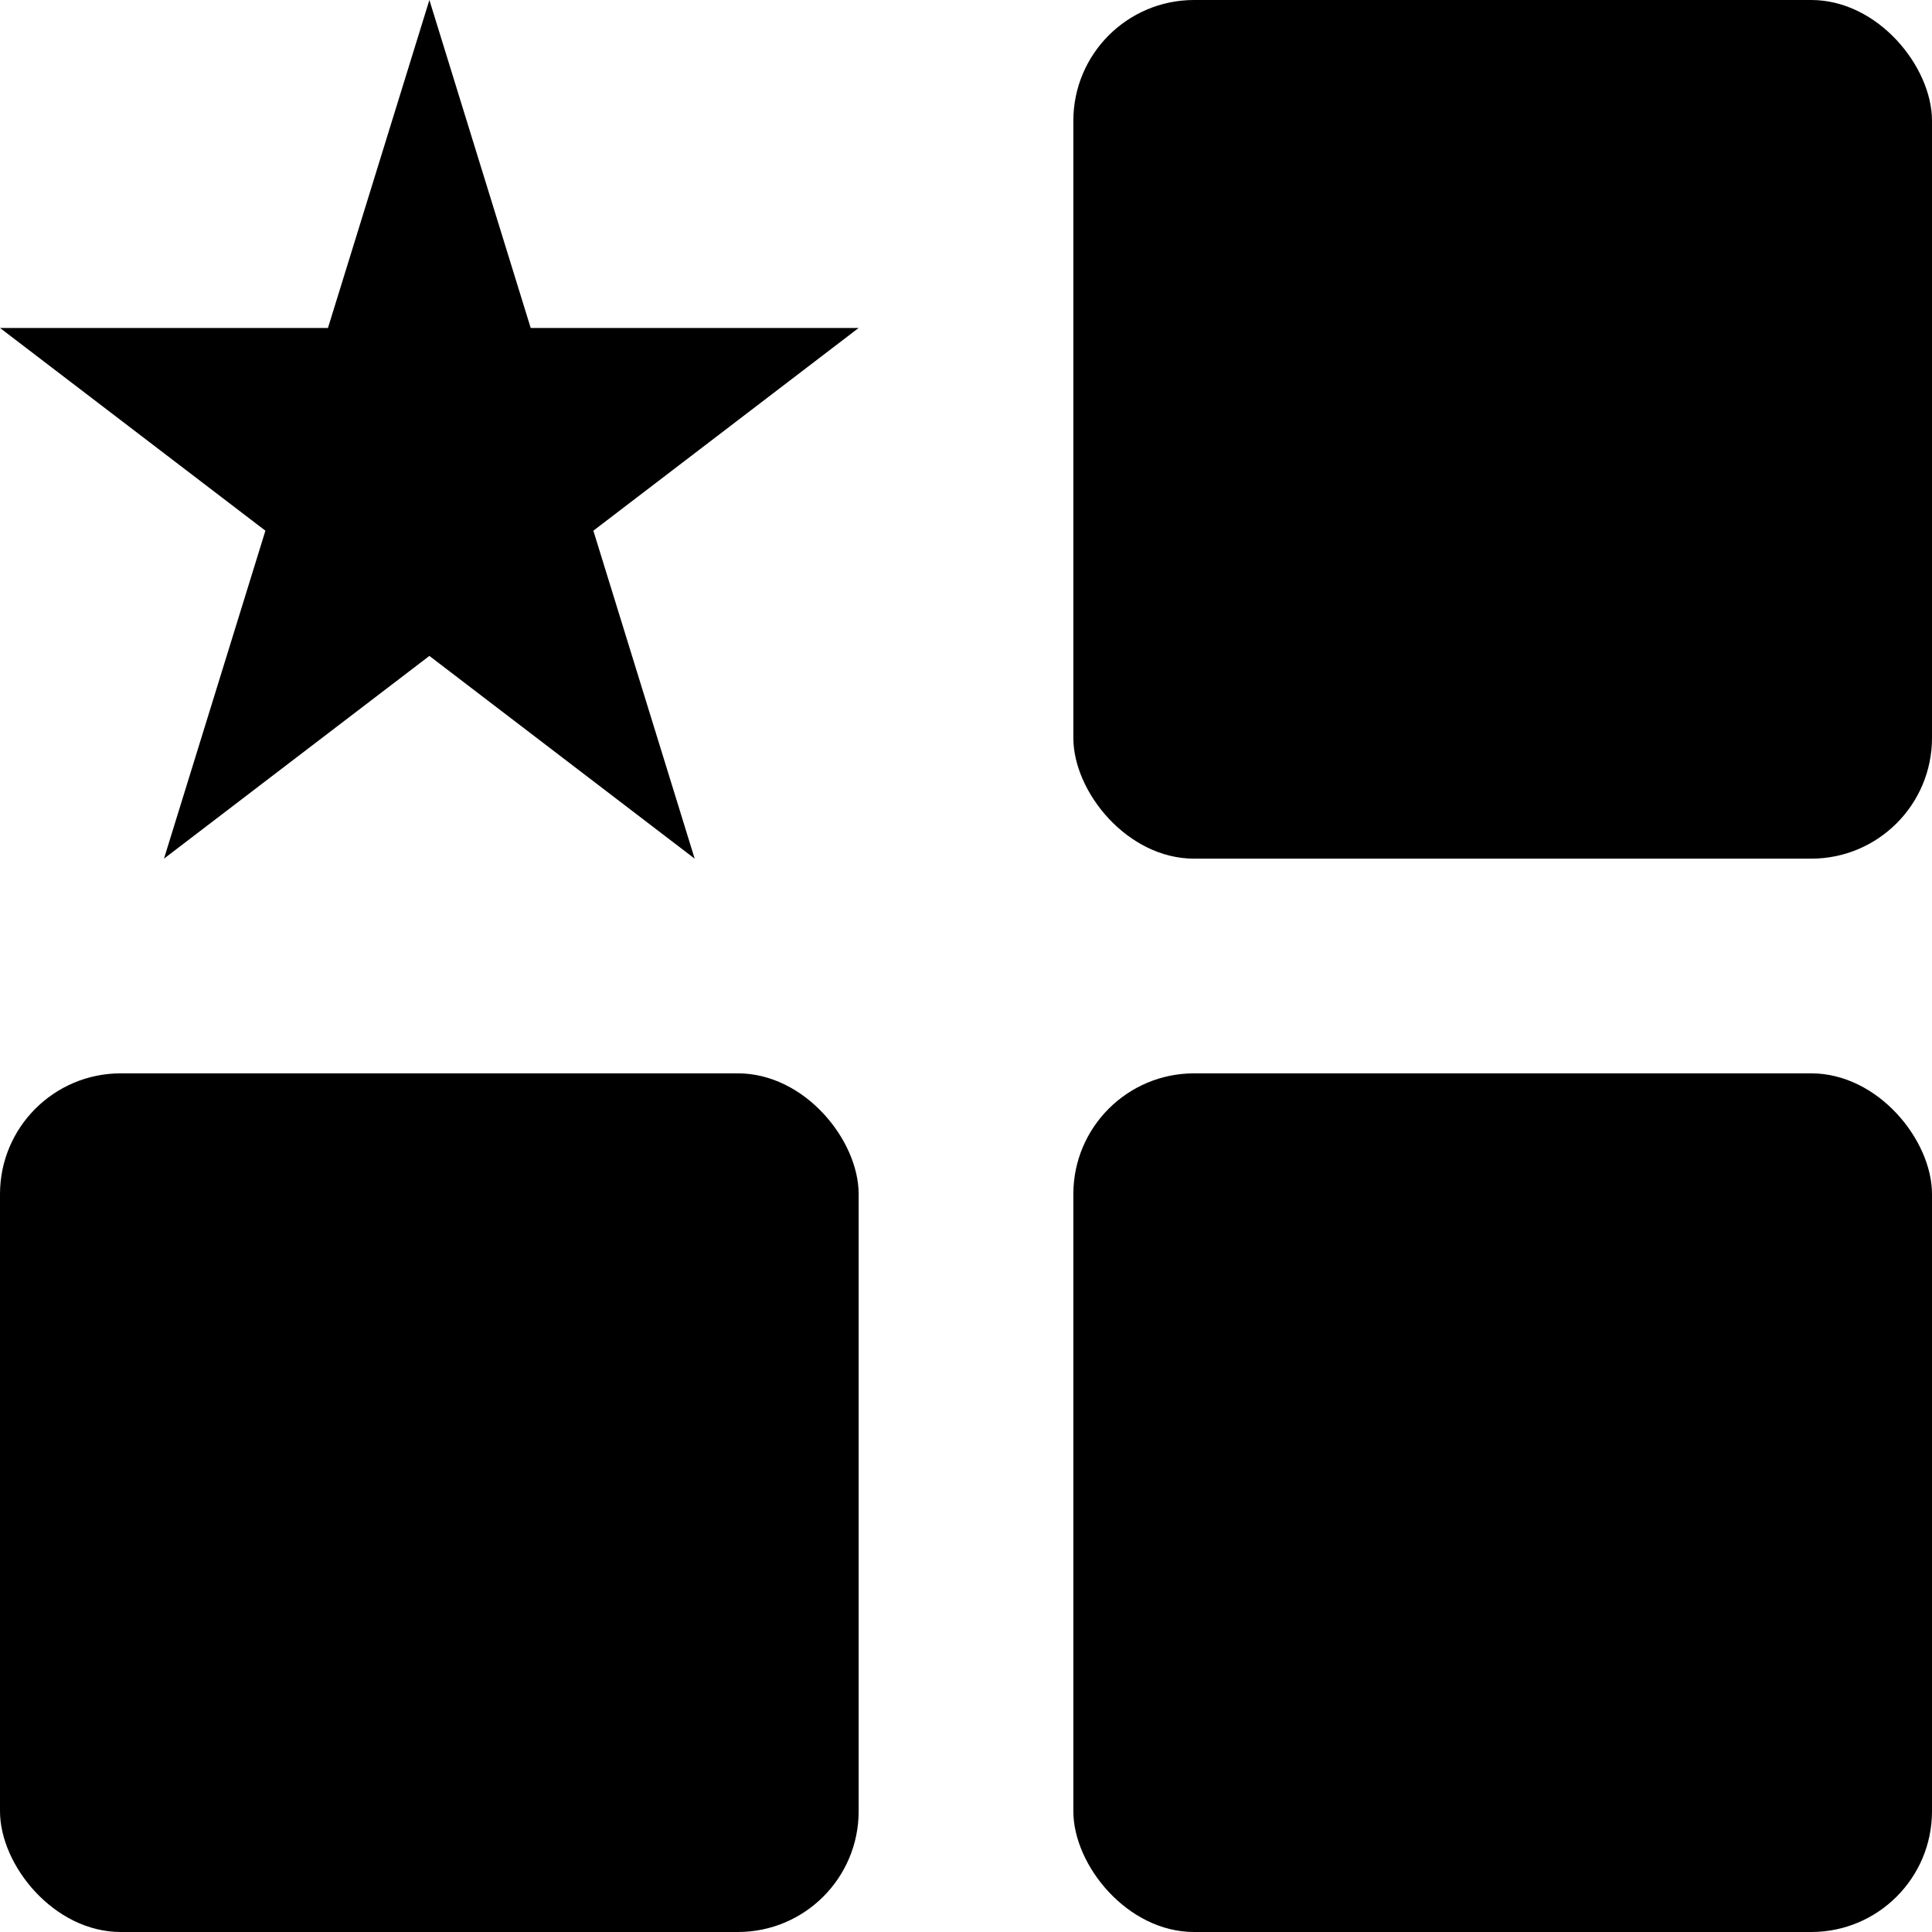 <svg width="16" height="16" viewBox="0 0 16 16" fill="none" xmlns="http://www.w3.org/2000/svg">
<rect y="8.889" width="7.111" height="7.111" rx="1" fill="black"/>
<rect x="8.889" y="8.889" width="7.111" height="7.111" rx="1" fill="black"/>
<rect x="8.889" width="7.111" height="7.111" rx="1" fill="black"/>
<path d="M3.556 0L4.395 2.716H7.111L4.914 4.395L5.753 7.111L3.556 5.432L1.358 7.111L2.198 4.395L0 2.716H2.716L3.556 0Z" fill="black"/>
</svg>
